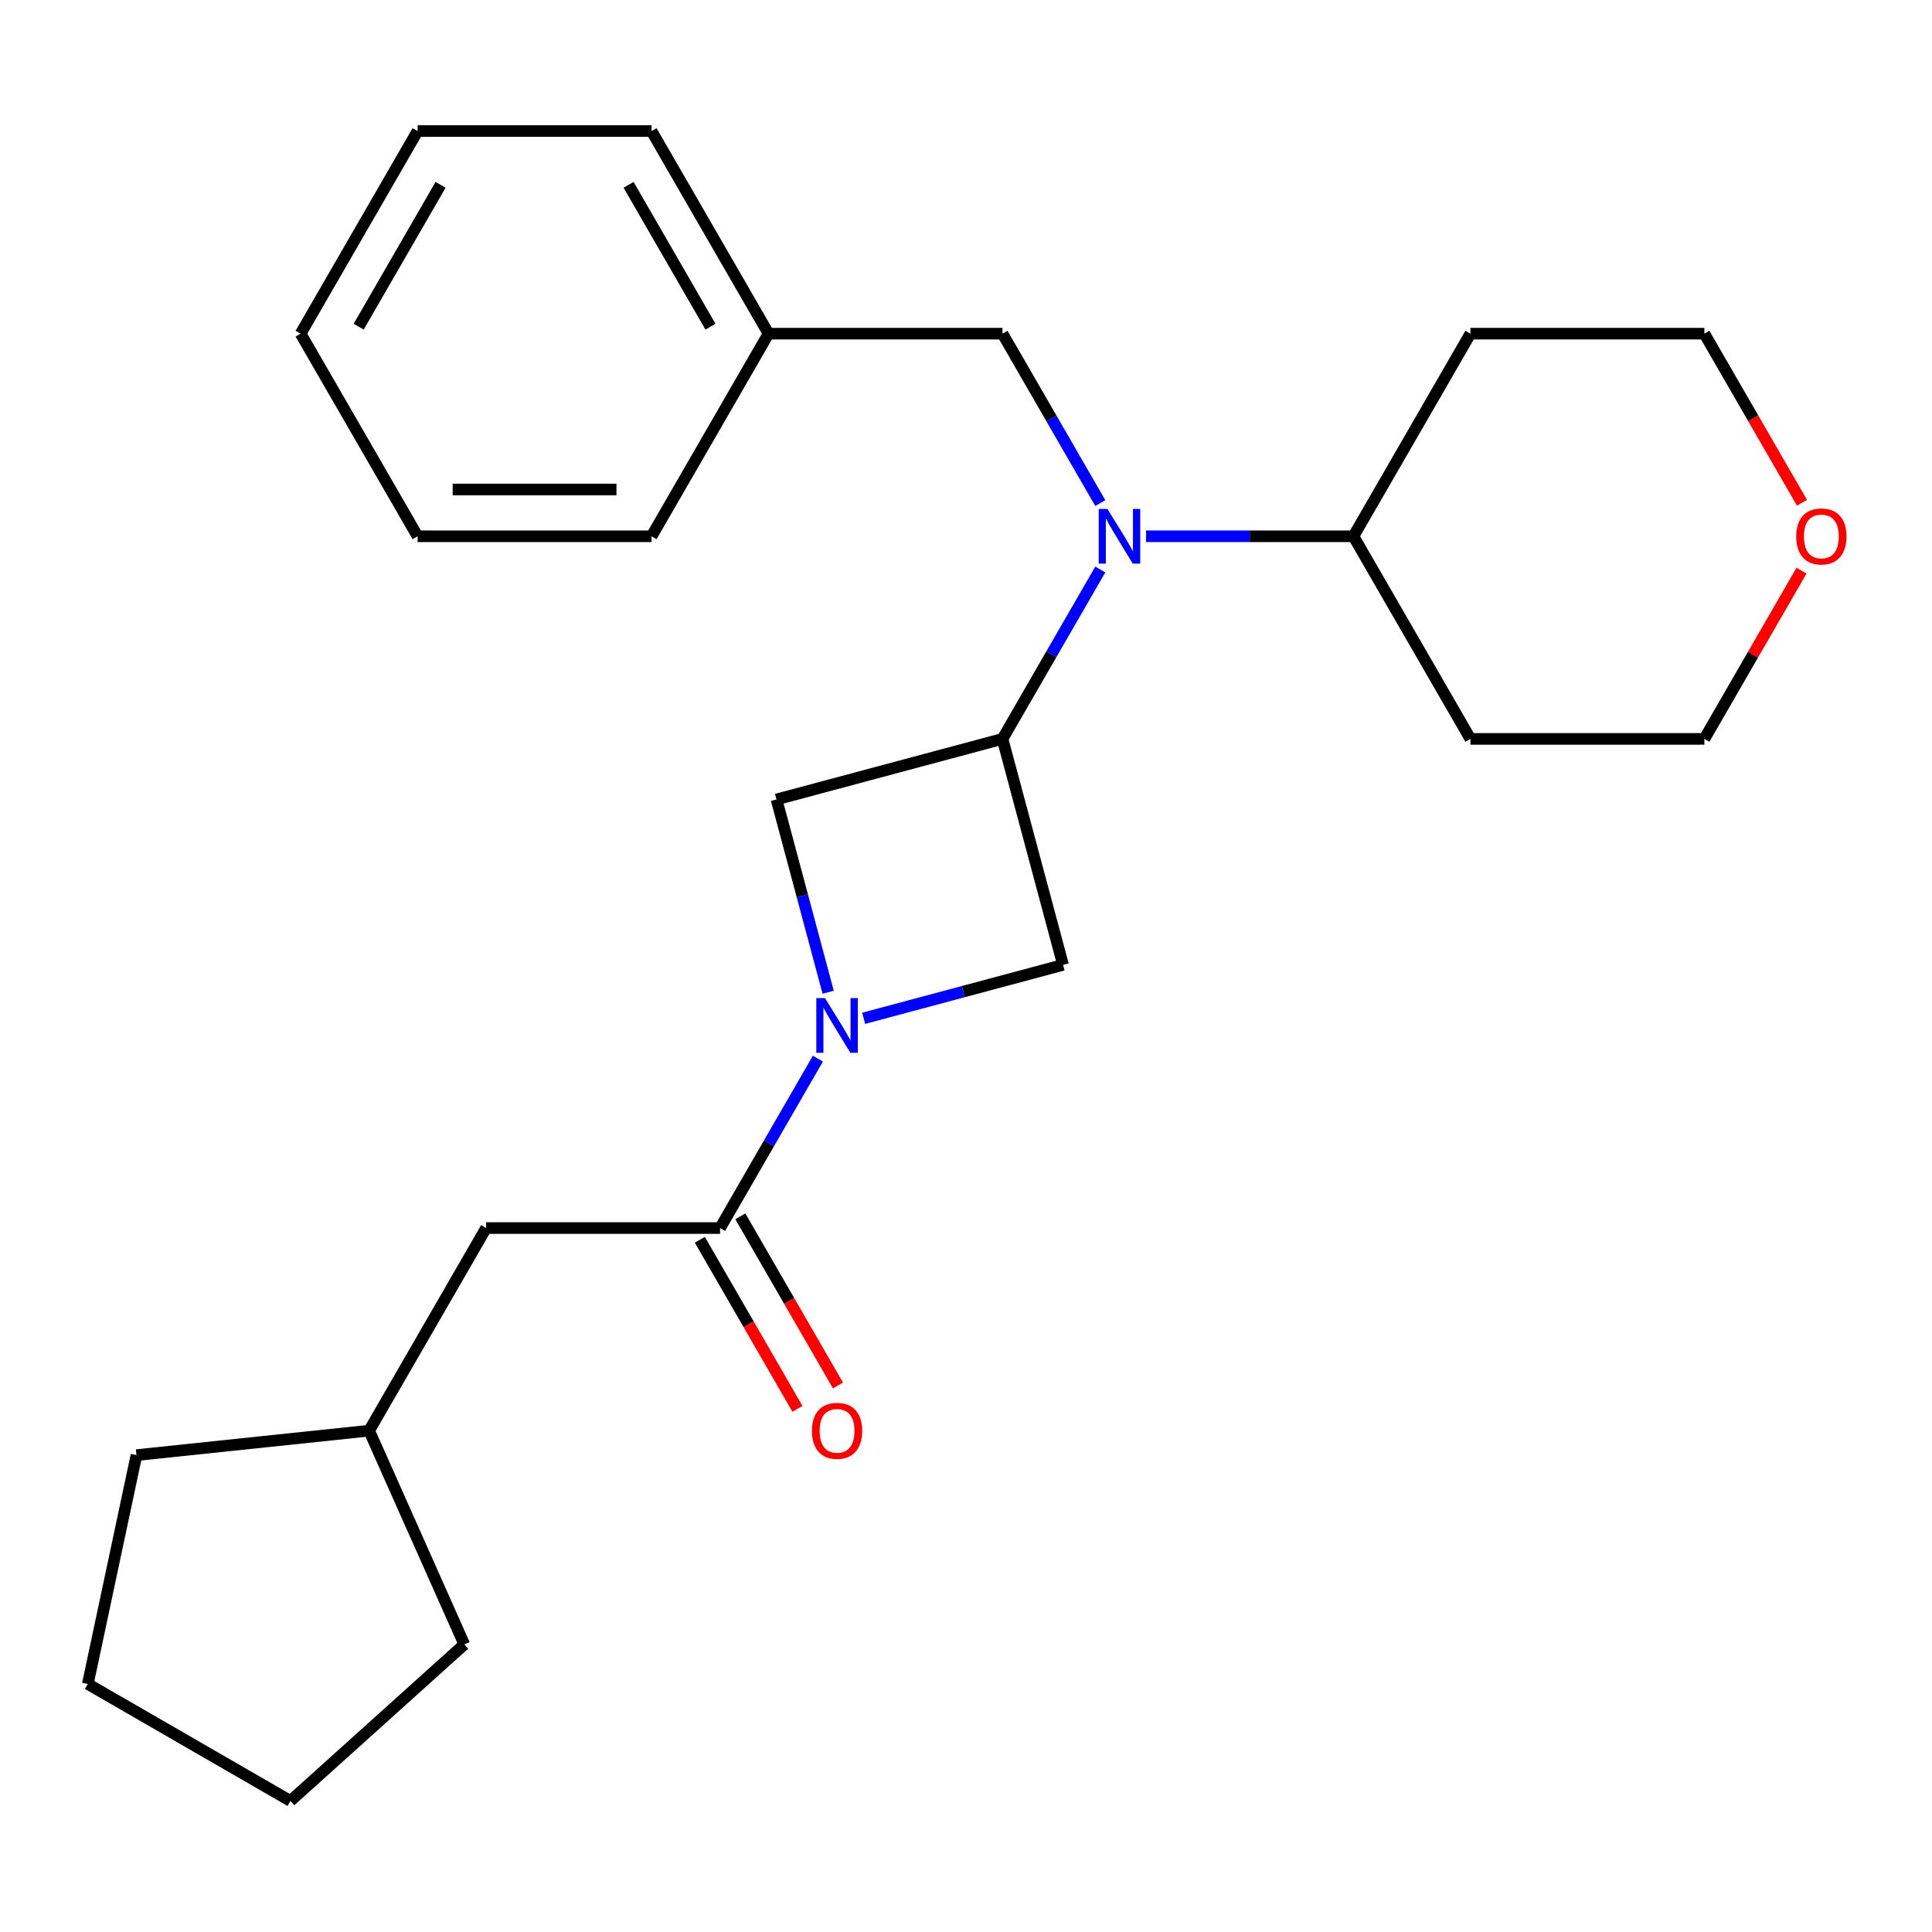 <?xml version='1.0' encoding='iso-8859-1'?>
<svg version='1.1' baseProfile='full'
              xmlns='http://www.w3.org/2000/svg'
                      xmlns:rdkit='http://www.rdkit.org/xml'
                      xmlns:xlink='http://www.w3.org/1999/xlink'
                  xml:space='preserve'
width='1000px' height='1000px' viewBox='0 0 1000 1000'>
<!-- END OF HEADER -->
<rect style='opacity:1.0;fill:#FFFFFF;stroke:none' width='1000' height='1000' x='0' y='0'> </rect>
<path class='bond-1' d='M 423.337,547.952 L 398.024,591.795' style='fill:none;fill-rule:evenodd;stroke:#0000FF;stroke-width:6px;stroke-linecap:butt;stroke-linejoin:miter;stroke-opacity:1' />
<path class='bond-1' d='M 398.024,591.795 L 372.712,635.638' style='fill:none;fill-rule:evenodd;stroke:#000000;stroke-width:6px;stroke-linecap:butt;stroke-linejoin:miter;stroke-opacity:1' />
<path class='bond-3' d='M 447.028,527.075 L 498.63,513.249' style='fill:none;fill-rule:evenodd;stroke:#0000FF;stroke-width:6px;stroke-linecap:butt;stroke-linejoin:miter;stroke-opacity:1' />
<path class='bond-3' d='M 498.63,513.249 L 550.231,499.422' style='fill:none;fill-rule:evenodd;stroke:#000000;stroke-width:6px;stroke-linecap:butt;stroke-linejoin:miter;stroke-opacity:1' />
<path class='bond-4' d='M 428.655,513.577 L 415.287,463.685' style='fill:none;fill-rule:evenodd;stroke:#0000FF;stroke-width:6px;stroke-linecap:butt;stroke-linejoin:miter;stroke-opacity:1' />
<path class='bond-4' d='M 415.287,463.685 L 401.918,413.793' style='fill:none;fill-rule:evenodd;stroke:#000000;stroke-width:6px;stroke-linecap:butt;stroke-linejoin:miter;stroke-opacity:1' />
<path class='bond-0' d='M 518.889,382.451 L 401.918,413.793' style='fill:none;fill-rule:evenodd;stroke:#000000;stroke-width:6px;stroke-linecap:butt;stroke-linejoin:miter;stroke-opacity:1' />
<path class='bond-2' d='M 518.889,382.451 L 544.202,338.608' style='fill:none;fill-rule:evenodd;stroke:#000000;stroke-width:6px;stroke-linecap:butt;stroke-linejoin:miter;stroke-opacity:1' />
<path class='bond-2' d='M 544.202,338.608 L 569.514,294.765' style='fill:none;fill-rule:evenodd;stroke:#0000FF;stroke-width:6px;stroke-linecap:butt;stroke-linejoin:miter;stroke-opacity:1' />
<path class='bond-25' d='M 518.889,382.451 L 550.231,499.422' style='fill:none;fill-rule:evenodd;stroke:#000000;stroke-width:6px;stroke-linecap:butt;stroke-linejoin:miter;stroke-opacity:1' />
<path class='bond-6' d='M 372.712,635.638 L 251.615,635.638' style='fill:none;fill-rule:evenodd;stroke:#000000;stroke-width:6px;stroke-linecap:butt;stroke-linejoin:miter;stroke-opacity:1' />
<path class='bond-8' d='M 362.224,641.693 L 387.491,685.455' style='fill:none;fill-rule:evenodd;stroke:#000000;stroke-width:6px;stroke-linecap:butt;stroke-linejoin:miter;stroke-opacity:1' />
<path class='bond-8' d='M 387.491,685.455 L 412.757,729.218' style='fill:none;fill-rule:evenodd;stroke:#FF0000;stroke-width:6px;stroke-linecap:butt;stroke-linejoin:miter;stroke-opacity:1' />
<path class='bond-8' d='M 383.199,629.583 L 408.466,673.346' style='fill:none;fill-rule:evenodd;stroke:#000000;stroke-width:6px;stroke-linecap:butt;stroke-linejoin:miter;stroke-opacity:1' />
<path class='bond-8' d='M 408.466,673.346 L 433.732,717.109' style='fill:none;fill-rule:evenodd;stroke:#FF0000;stroke-width:6px;stroke-linecap:butt;stroke-linejoin:miter;stroke-opacity:1' />
<path class='bond-5' d='M 569.514,260.391 L 544.202,216.548' style='fill:none;fill-rule:evenodd;stroke:#0000FF;stroke-width:6px;stroke-linecap:butt;stroke-linejoin:miter;stroke-opacity:1' />
<path class='bond-5' d='M 544.202,216.548 L 518.889,172.705' style='fill:none;fill-rule:evenodd;stroke:#000000;stroke-width:6px;stroke-linecap:butt;stroke-linejoin:miter;stroke-opacity:1' />
<path class='bond-7' d='M 593.205,277.578 L 646.87,277.578' style='fill:none;fill-rule:evenodd;stroke:#0000FF;stroke-width:6px;stroke-linecap:butt;stroke-linejoin:miter;stroke-opacity:1' />
<path class='bond-7' d='M 646.87,277.578 L 700.535,277.578' style='fill:none;fill-rule:evenodd;stroke:#000000;stroke-width:6px;stroke-linecap:butt;stroke-linejoin:miter;stroke-opacity:1' />
<path class='bond-10' d='M 518.889,172.705 L 397.792,172.705' style='fill:none;fill-rule:evenodd;stroke:#000000;stroke-width:6px;stroke-linecap:butt;stroke-linejoin:miter;stroke-opacity:1' />
<path class='bond-13' d='M 251.615,635.638 L 191.066,740.511' style='fill:none;fill-rule:evenodd;stroke:#000000;stroke-width:6px;stroke-linecap:butt;stroke-linejoin:miter;stroke-opacity:1' />
<path class='bond-11' d='M 700.535,277.578 L 761.083,172.705' style='fill:none;fill-rule:evenodd;stroke:#000000;stroke-width:6px;stroke-linecap:butt;stroke-linejoin:miter;stroke-opacity:1' />
<path class='bond-12' d='M 700.535,277.578 L 761.083,382.451' style='fill:none;fill-rule:evenodd;stroke:#000000;stroke-width:6px;stroke-linecap:butt;stroke-linejoin:miter;stroke-opacity:1' />
<path class='bond-9' d='M 932.46,295.365 L 907.32,338.908' style='fill:none;fill-rule:evenodd;stroke:#FF0000;stroke-width:6px;stroke-linecap:butt;stroke-linejoin:miter;stroke-opacity:1' />
<path class='bond-9' d='M 907.32,338.908 L 882.181,382.451' style='fill:none;fill-rule:evenodd;stroke:#000000;stroke-width:6px;stroke-linecap:butt;stroke-linejoin:miter;stroke-opacity:1' />
<path class='bond-27' d='M 932.714,260.231 L 907.447,216.468' style='fill:none;fill-rule:evenodd;stroke:#FF0000;stroke-width:6px;stroke-linecap:butt;stroke-linejoin:miter;stroke-opacity:1' />
<path class='bond-27' d='M 907.447,216.468 L 882.181,172.705' style='fill:none;fill-rule:evenodd;stroke:#000000;stroke-width:6px;stroke-linecap:butt;stroke-linejoin:miter;stroke-opacity:1' />
<path class='bond-16' d='M 397.792,172.705 L 337.243,67.831' style='fill:none;fill-rule:evenodd;stroke:#000000;stroke-width:6px;stroke-linecap:butt;stroke-linejoin:miter;stroke-opacity:1' />
<path class='bond-16' d='M 367.735,169.083 L 325.351,95.672' style='fill:none;fill-rule:evenodd;stroke:#000000;stroke-width:6px;stroke-linecap:butt;stroke-linejoin:miter;stroke-opacity:1' />
<path class='bond-17' d='M 397.792,172.705 L 337.243,277.578' style='fill:none;fill-rule:evenodd;stroke:#000000;stroke-width:6px;stroke-linecap:butt;stroke-linejoin:miter;stroke-opacity:1' />
<path class='bond-14' d='M 761.083,172.705 L 882.181,172.705' style='fill:none;fill-rule:evenodd;stroke:#000000;stroke-width:6px;stroke-linecap:butt;stroke-linejoin:miter;stroke-opacity:1' />
<path class='bond-15' d='M 761.083,382.451 L 882.181,382.451' style='fill:none;fill-rule:evenodd;stroke:#000000;stroke-width:6px;stroke-linecap:butt;stroke-linejoin:miter;stroke-opacity:1' />
<path class='bond-18' d='M 191.066,740.511 L 240.321,851.139' style='fill:none;fill-rule:evenodd;stroke:#000000;stroke-width:6px;stroke-linecap:butt;stroke-linejoin:miter;stroke-opacity:1' />
<path class='bond-19' d='M 191.066,740.511 L 70.632,753.169' style='fill:none;fill-rule:evenodd;stroke:#000000;stroke-width:6px;stroke-linecap:butt;stroke-linejoin:miter;stroke-opacity:1' />
<path class='bond-21' d='M 337.243,67.831 L 216.146,67.831' style='fill:none;fill-rule:evenodd;stroke:#000000;stroke-width:6px;stroke-linecap:butt;stroke-linejoin:miter;stroke-opacity:1' />
<path class='bond-20' d='M 337.243,277.578 L 216.146,277.578' style='fill:none;fill-rule:evenodd;stroke:#000000;stroke-width:6px;stroke-linecap:butt;stroke-linejoin:miter;stroke-opacity:1' />
<path class='bond-20' d='M 319.079,253.358 L 234.311,253.358' style='fill:none;fill-rule:evenodd;stroke:#000000;stroke-width:6px;stroke-linecap:butt;stroke-linejoin:miter;stroke-opacity:1' />
<path class='bond-23' d='M 240.321,851.139 L 150.328,932.169' style='fill:none;fill-rule:evenodd;stroke:#000000;stroke-width:6px;stroke-linecap:butt;stroke-linejoin:miter;stroke-opacity:1' />
<path class='bond-22' d='M 70.632,753.169 L 45.455,871.62' style='fill:none;fill-rule:evenodd;stroke:#000000;stroke-width:6px;stroke-linecap:butt;stroke-linejoin:miter;stroke-opacity:1' />
<path class='bond-24' d='M 216.146,277.578 L 155.597,172.705' style='fill:none;fill-rule:evenodd;stroke:#000000;stroke-width:6px;stroke-linecap:butt;stroke-linejoin:miter;stroke-opacity:1' />
<path class='bond-28' d='M 216.146,67.831 L 155.597,172.705' style='fill:none;fill-rule:evenodd;stroke:#000000;stroke-width:6px;stroke-linecap:butt;stroke-linejoin:miter;stroke-opacity:1' />
<path class='bond-28' d='M 228.038,95.672 L 185.654,169.083' style='fill:none;fill-rule:evenodd;stroke:#000000;stroke-width:6px;stroke-linecap:butt;stroke-linejoin:miter;stroke-opacity:1' />
<path class='bond-26' d='M 45.455,871.62 L 150.328,932.169' style='fill:none;fill-rule:evenodd;stroke:#000000;stroke-width:6px;stroke-linecap:butt;stroke-linejoin:miter;stroke-opacity:1' />
<path  class='atom-0' d='M 427 516.604
L 436.28 531.604
Q 437.2 533.084, 438.68 535.764
Q 440.16 538.444, 440.24 538.604
L 440.24 516.604
L 444 516.604
L 444 544.924
L 440.12 544.924
L 430.16 528.524
Q 429 526.604, 427.76 524.404
Q 426.56 522.204, 426.2 521.524
L 426.2 544.924
L 422.52 544.924
L 422.52 516.604
L 427 516.604
' fill='#0000FF'/>
<path  class='atom-3' d='M 573.178 263.418
L 582.458 278.418
Q 583.378 279.898, 584.858 282.578
Q 586.338 285.258, 586.418 285.418
L 586.418 263.418
L 590.178 263.418
L 590.178 291.738
L 586.298 291.738
L 576.338 275.338
Q 575.178 273.418, 573.938 271.218
Q 572.738 269.018, 572.378 268.338
L 572.378 291.738
L 568.698 291.738
L 568.698 263.418
L 573.178 263.418
' fill='#0000FF'/>
<path  class='atom-9' d='M 420.26 740.591
Q 420.26 733.791, 423.62 729.991
Q 426.98 726.191, 433.26 726.191
Q 439.54 726.191, 442.9 729.991
Q 446.26 733.791, 446.26 740.591
Q 446.26 747.471, 442.86 751.391
Q 439.46 755.271, 433.26 755.271
Q 427.02 755.271, 423.62 751.391
Q 420.26 747.511, 420.26 740.591
M 433.26 752.071
Q 437.58 752.071, 439.9 749.191
Q 442.26 746.271, 442.26 740.591
Q 442.26 735.031, 439.9 732.231
Q 437.58 729.391, 433.26 729.391
Q 428.94 729.391, 426.58 732.191
Q 424.26 734.991, 424.26 740.591
Q 424.26 746.311, 426.58 749.191
Q 428.94 752.071, 433.26 752.071
' fill='#FF0000'/>
<path  class='atom-10' d='M 929.729 277.658
Q 929.729 270.858, 933.089 267.058
Q 936.449 263.258, 942.729 263.258
Q 949.009 263.258, 952.369 267.058
Q 955.729 270.858, 955.729 277.658
Q 955.729 284.538, 952.329 288.458
Q 948.929 292.338, 942.729 292.338
Q 936.489 292.338, 933.089 288.458
Q 929.729 284.578, 929.729 277.658
M 942.729 289.138
Q 947.049 289.138, 949.369 286.258
Q 951.729 283.338, 951.729 277.658
Q 951.729 272.098, 949.369 269.298
Q 947.049 266.458, 942.729 266.458
Q 938.409 266.458, 936.049 269.258
Q 933.729 272.058, 933.729 277.658
Q 933.729 283.378, 936.049 286.258
Q 938.409 289.138, 942.729 289.138
' fill='#FF0000'/>
</svg>
